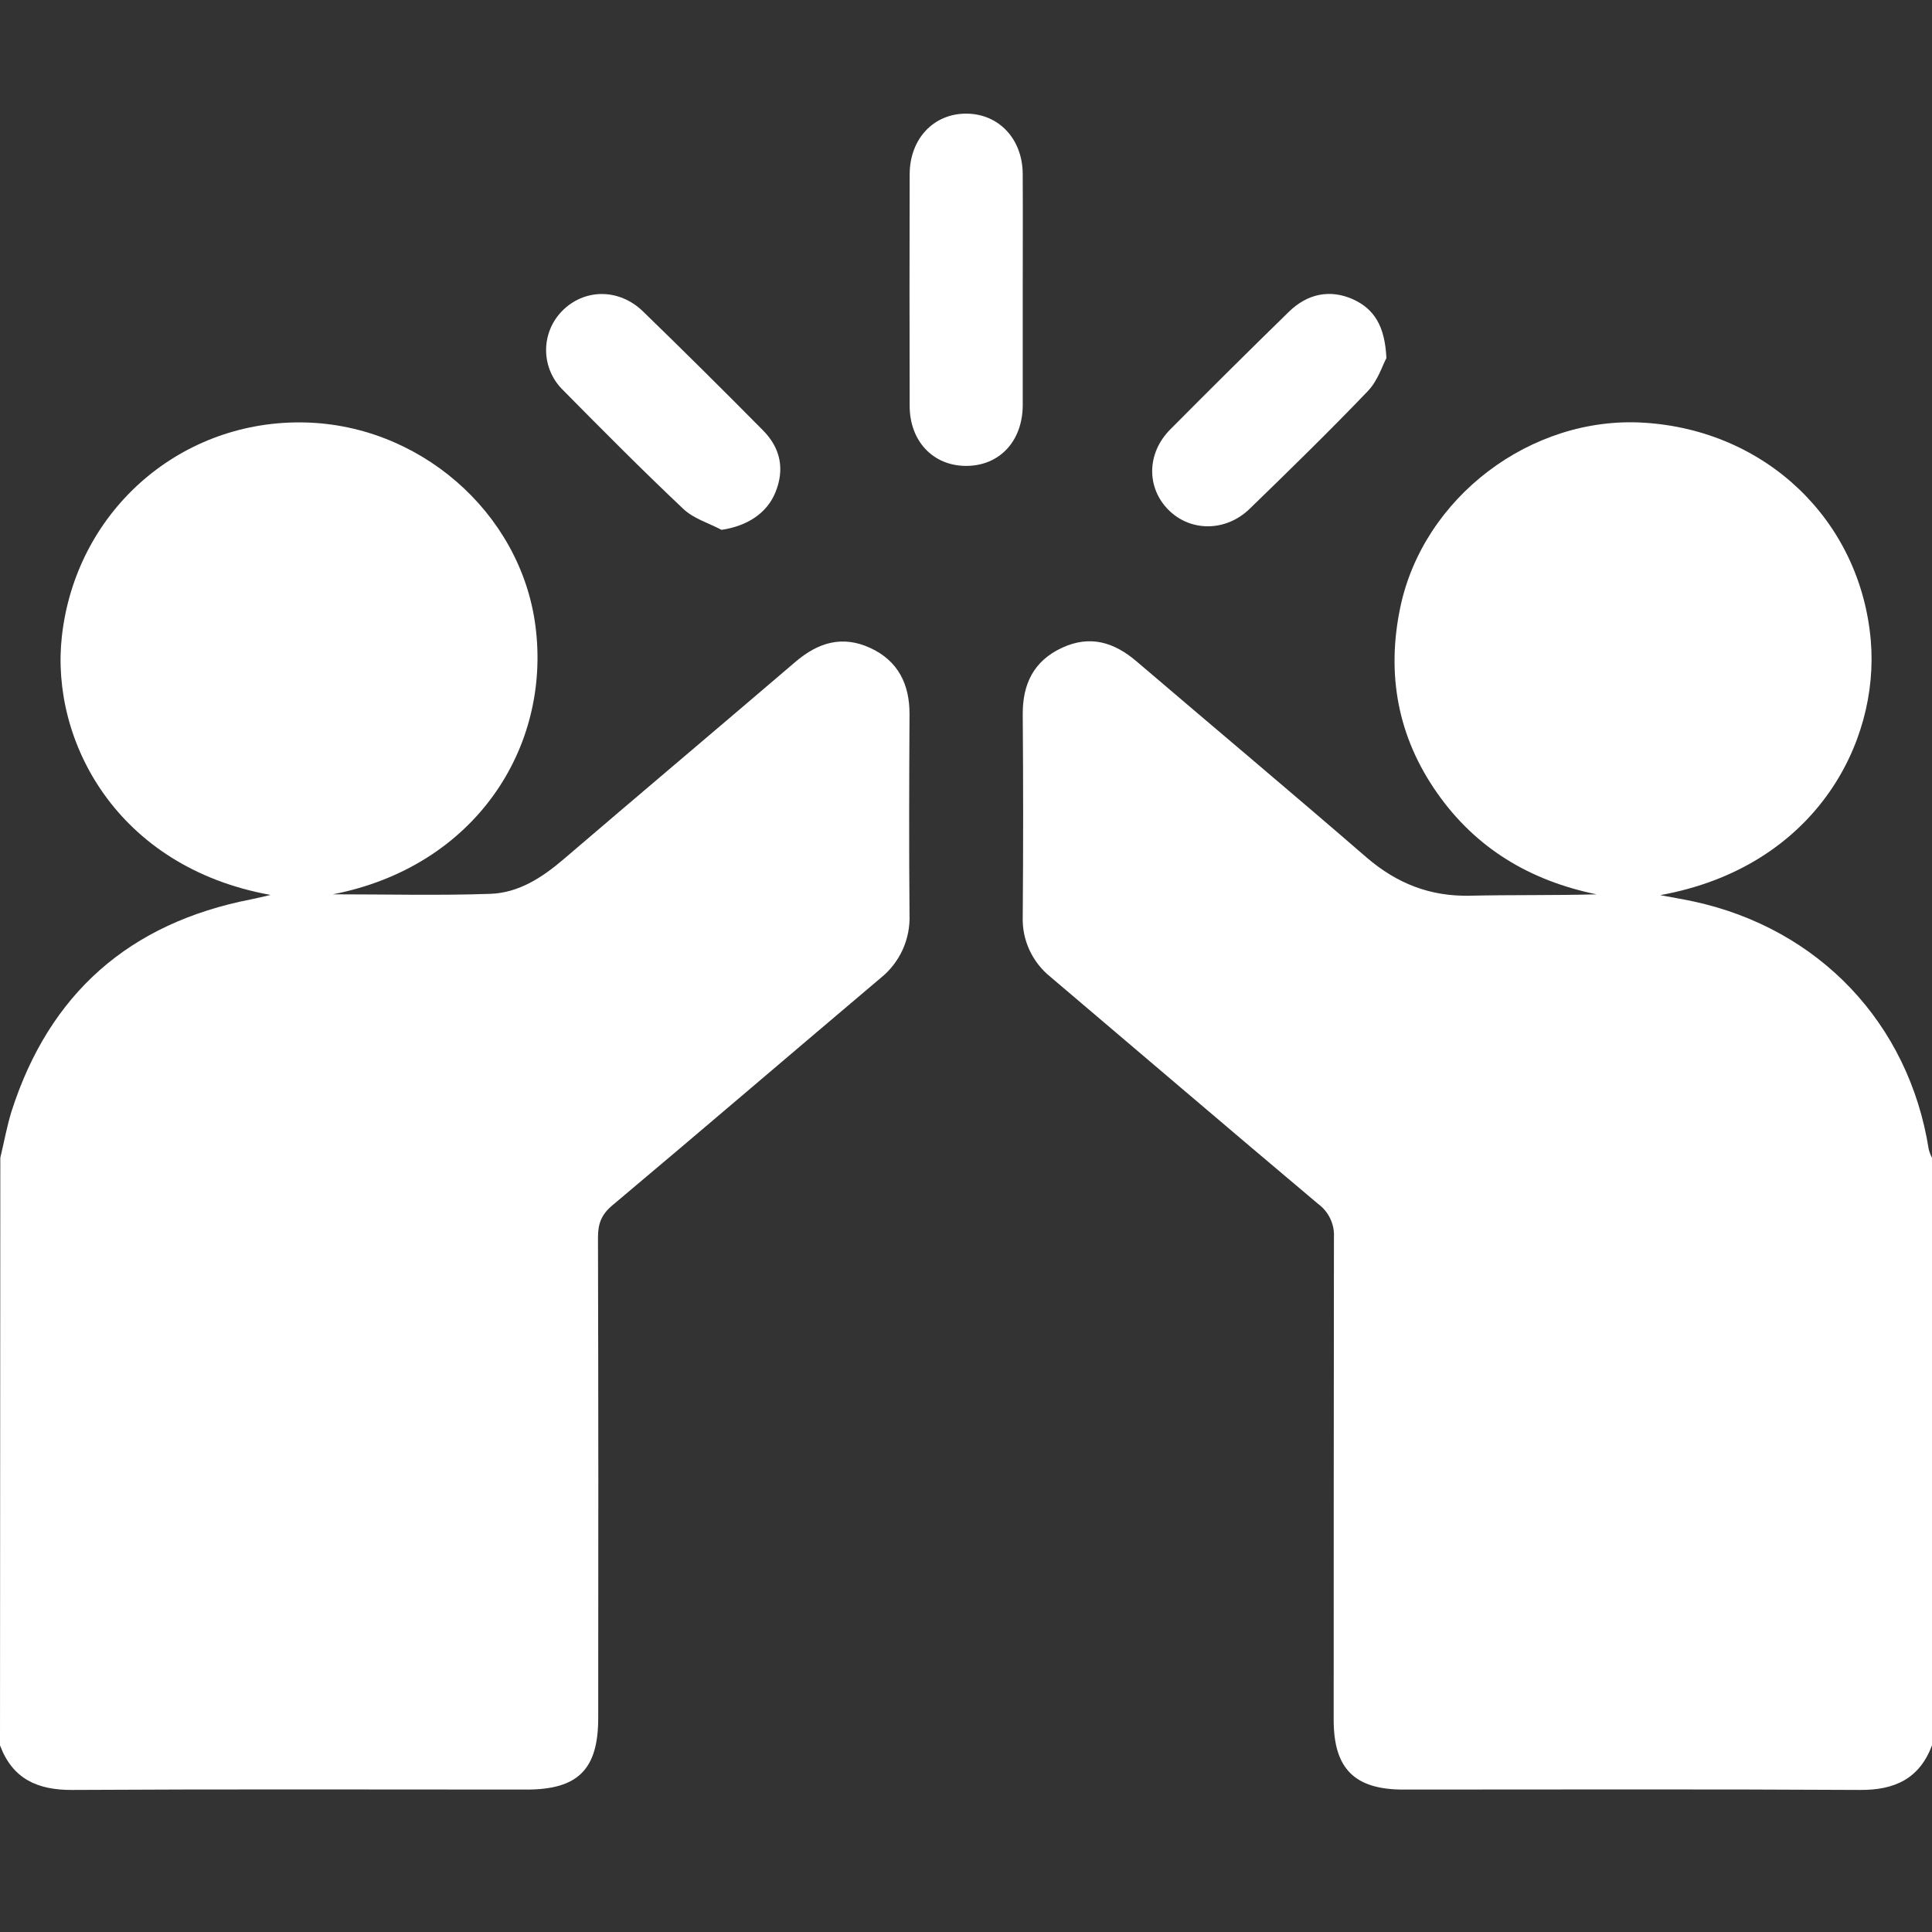 <?xml version="1.0" encoding="UTF-8"?> <svg xmlns="http://www.w3.org/2000/svg" width="68" height="68" viewBox="0 0 68 68" fill="none"><rect x="0" y="0" width="68" height="68" fill="#333333" stroke="none"/> <path d="M0.011 40.751C0.143 40.202 0.242 39.642 0.409 39.106C1.737 34.972 4.549 32.488 8.847 31.652C9.035 31.615 9.221 31.568 9.524 31.499C4.098 30.519 1.773 26.062 2.176 22.411C2.657 18.057 6.231 14.86 10.542 14.867C14.695 14.867 18.328 18.011 18.847 22.04C19.401 26.332 16.706 30.505 11.716 31.477C13.636 31.477 15.452 31.523 17.263 31.46C18.265 31.424 19.091 30.88 19.847 30.233C22.56 27.911 25.291 25.609 28.005 23.288C28.801 22.611 29.651 22.354 30.631 22.806C31.611 23.258 32.019 24.085 32.012 25.149C31.999 27.498 31.992 29.845 32.012 32.193C32.029 32.62 31.945 33.045 31.767 33.434C31.588 33.823 31.32 34.165 30.984 34.432C27.836 37.093 24.706 39.776 21.549 42.428C21.164 42.75 21.047 43.077 21.047 43.551C21.061 49.19 21.063 54.83 21.055 60.47C21.055 62.277 20.344 62.987 18.532 62.987C13.201 62.987 7.869 62.969 2.538 63C1.309 63.006 0.438 62.605 0 61.43L0.011 40.751Z" fill="white"></path> <path d="M68 61.43C67.561 62.601 66.691 63.01 65.462 63C60.108 62.969 54.754 62.987 49.395 62.987C47.676 62.987 46.941 62.253 46.941 60.534C46.941 54.873 46.944 49.209 46.95 43.543C46.962 43.319 46.918 43.095 46.821 42.892C46.725 42.688 46.579 42.511 46.397 42.377C43.242 39.723 40.111 37.043 36.969 34.38C36.653 34.125 36.4 33.801 36.231 33.432C36.062 33.064 35.982 32.662 35.997 32.258C36.016 29.887 36.016 27.516 35.997 25.145C35.99 24.078 36.382 23.262 37.377 22.801C38.371 22.34 39.215 22.606 40.005 23.28C42.705 25.585 45.424 27.865 48.105 30.185C49.167 31.096 50.333 31.556 51.734 31.526C53.215 31.493 54.697 31.518 56.196 31.478C53.856 30.999 51.947 29.861 50.58 27.907C49.195 25.932 48.794 23.735 49.283 21.388C50.09 17.503 53.891 14.629 57.861 14.878C62.16 15.142 65.478 18.317 65.845 22.538C66.159 26.17 63.853 30.526 58.435 31.506C58.937 31.601 59.278 31.657 59.615 31.73C64.025 32.686 67.185 36.018 67.885 40.452C67.912 40.555 67.95 40.656 68 40.751V61.43Z" fill="white"></path> <path d="M35.997 10.193C35.997 11.553 35.997 12.911 35.997 14.268C35.989 15.542 35.163 16.409 33.985 16.398C32.838 16.389 32.02 15.526 32.017 14.291C32.01 11.575 32.01 8.859 32.017 6.142C32.017 4.88 32.869 3.987 34.028 4C35.162 4.013 35.988 4.893 35.996 6.119C36.004 7.481 35.997 8.839 35.997 10.193Z" fill="white"></path> <path d="M48.797 12.605C48.664 12.841 48.502 13.389 48.149 13.759C46.794 15.175 45.39 16.543 43.983 17.909C43.145 18.723 41.9 18.722 41.127 17.947C40.354 17.173 40.35 15.961 41.187 15.117C42.568 13.726 43.959 12.345 45.362 10.976C46.026 10.326 46.822 10.179 47.619 10.533C48.371 10.876 48.745 11.479 48.797 12.605Z" fill="white"></path> <path d="M25.396 18.649C24.944 18.41 24.411 18.254 24.053 17.914C22.612 16.554 21.215 15.148 19.822 13.736C19.445 13.372 19.229 12.874 19.221 12.352C19.213 11.83 19.414 11.326 19.779 10.951C20.558 10.154 21.783 10.138 22.632 10.961C24.053 12.341 25.461 13.737 26.855 15.147C27.471 15.767 27.625 16.513 27.293 17.328C26.99 18.072 26.291 18.516 25.396 18.649Z" fill="white"></path> </svg> 